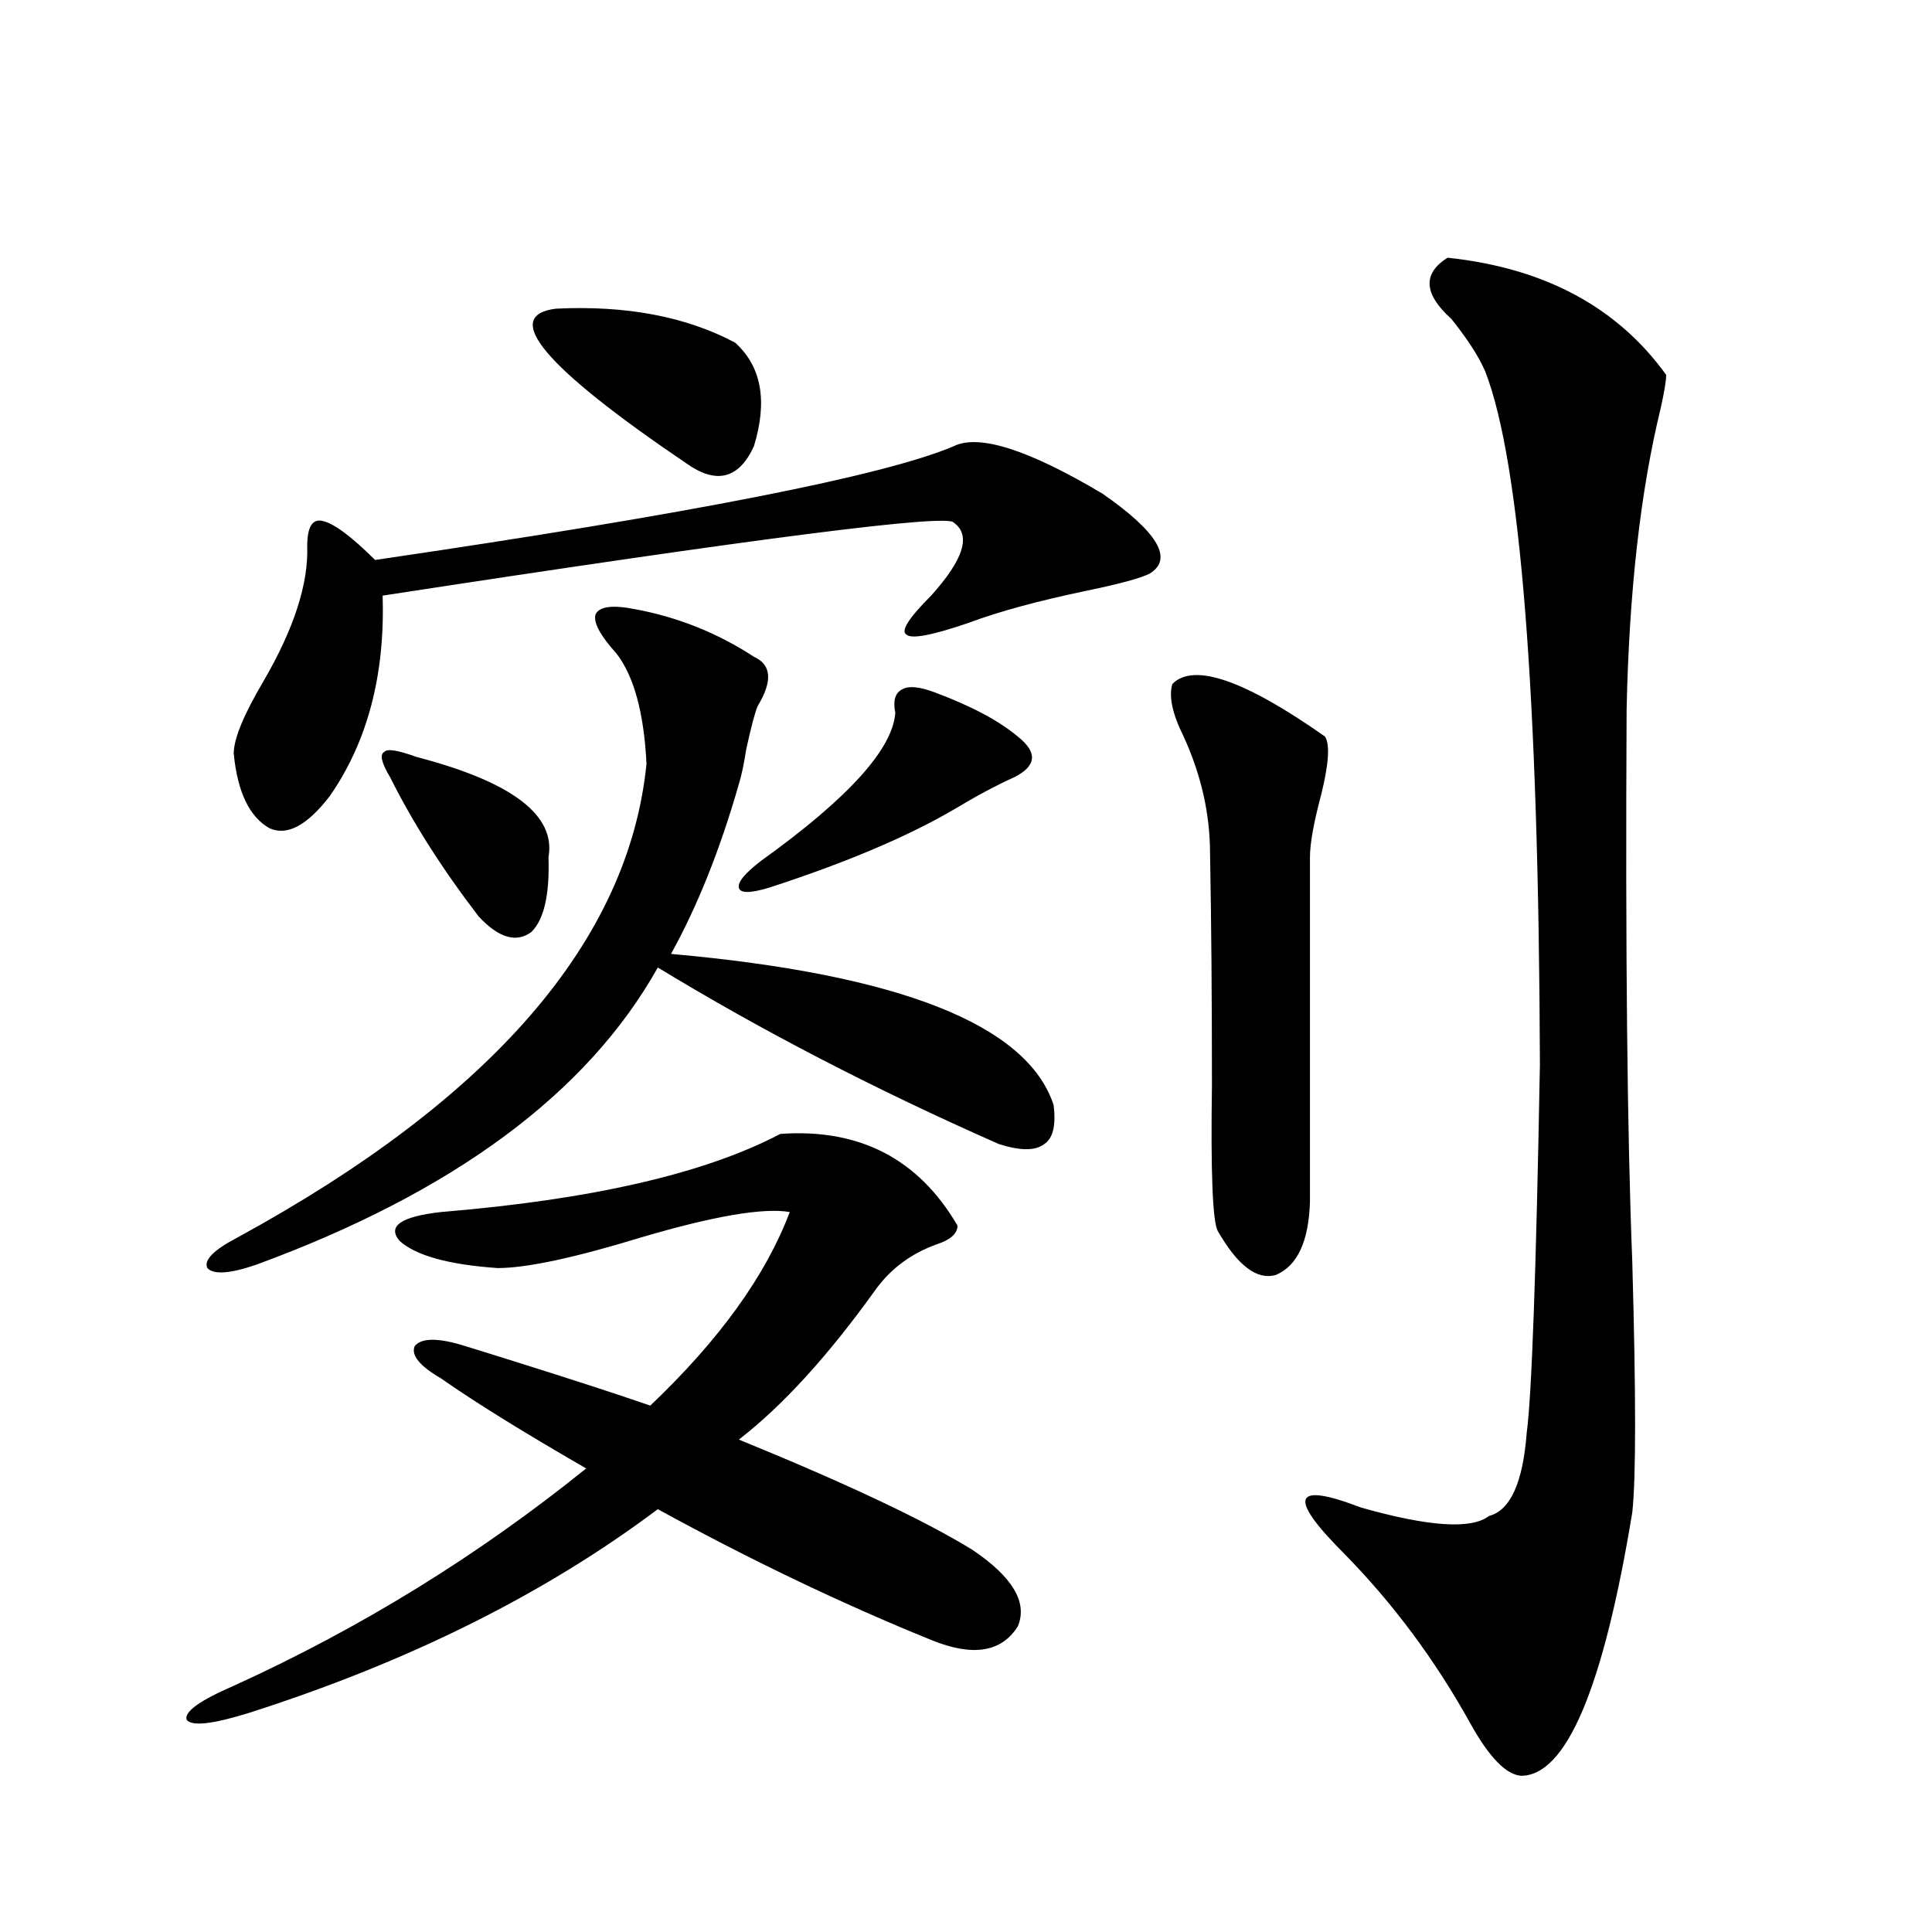 <?xml version="1.0" encoding="utf-8"?>
<!-- Generator: Adobe Illustrator 16.0.0, SVG Export Plug-In . SVG Version: 6.00 Build 0)  -->
<!DOCTYPE svg PUBLIC "-//W3C//DTD SVG 1.1//EN" "http://www.w3.org/Graphics/SVG/1.1/DTD/svg11.dtd">
<svg version="1.1" id="图层_1" xmlns="http://www.w3.org/2000/svg" xmlns:xlink="http://www.w3.org/1999/xlink" x="0px" y="0px"
	 width="1000px" height="1000px" viewBox="0 0 1000 1000" enable-background="new 0 0 1000 1000" xml:space="preserve">
<path d="M503.403,802.242c20.807,14.063,28.612,27.246,23.414,39.551c-8.46,13.472-23.414,15.82-44.877,7.031
	c-46.188-18.745-93.336-41.309-141.46-67.676c-58.535,43.945-129.113,79.102-211.702,105.469
	c-18.872,5.85-29.603,7.031-32.194,3.516c-1.311-4.106,6.829-9.97,24.39-17.578c65.684-29.883,126.491-67.374,182.435-112.5
	c-32.53-18.745-57.56-34.277-75.12-46.582c-11.067-6.441-15.609-12.002-13.658-16.699c3.247-4.092,11.052-4.395,23.414-0.879
	c5.854,1.758,15.274,4.697,28.292,8.789c29.908,9.38,53.322,17.001,70.242,22.852c35.761-33.975,59.831-67.374,72.193-100.195
	c-13.658-2.334-39.359,2.06-77.071,13.184c-34.481,10.547-59.191,15.82-74.145,15.82c-25.365-1.758-42.286-6.441-50.73-14.063
	c-6.509-7.608,0.64-12.593,21.463-14.941c78.047-6.441,136.582-19.913,175.605-40.43c40.975-2.925,71.538,12.895,91.705,47.461
	c0,4.106-3.582,7.333-10.731,9.668c-13.018,4.697-23.414,12.305-31.219,22.852c-24.725,34.58-48.459,60.645-71.218,78.223
	C438.359,767.965,478.678,787.013,503.403,802.242z M328.773,315.328c22.103,4.106,42.59,12.305,61.462,24.609
	c9.1,4.106,9.756,12.607,1.951,25.488c-1.311,2.939-3.262,10.259-5.854,21.973c-1.311,8.212-2.607,14.365-3.902,18.457
	c-9.756,33.989-21.463,63.281-35.121,87.891c118.366,10.547,184.386,36.626,198.044,78.223c1.296,10.547-0.335,17.29-4.878,20.215
	c-4.558,3.516-12.363,3.516-23.414,0c-63.749-28.125-122.604-58.584-176.581-91.406c-36.432,65.039-105.699,116.318-207.8,153.809
	c-13.658,4.697-22.118,5.273-25.365,1.758c-1.951-4.092,3.247-9.366,15.609-15.82c132.024-72.07,202.586-153.809,211.702-245.215
	c-1.311-26.367-6.509-45.401-15.609-57.129c-8.46-9.366-12.042-16.109-10.731-20.215
	C310.237,313.873,317.066,312.994,328.773,315.328z M493.647,230.953c13.003-6.441,38.688,1.758,77.071,24.609
	c28.612,19.927,36.737,33.701,24.39,41.309c-4.558,2.348-15.289,5.273-32.194,8.789c-25.365,5.273-45.853,10.849-61.462,16.699
	c-18.872,6.455-29.603,8.501-32.194,6.152c-3.262-1.758,0.976-8.487,12.683-20.215c16.905-18.745,20.807-31.338,11.707-37.793
	c-2.607-4.683-101.141,7.91-295.603,37.793c1.296,41.02-7.805,75.586-27.316,103.711c-11.707,15.244-22.118,20.805-31.219,16.699
	c-10.411-5.85-16.585-18.745-18.536-38.672c0-7.608,5.198-20.215,15.609-37.793c15.609-26.944,23.079-50.098,22.438-69.434
	c0-9.956,2.591-14.351,7.805-13.184c5.854,1.181,14.954,7.91,27.316,20.215C358.041,265.821,457.87,246.197,493.647,230.953z
	 M215.605,391.793c49.419,12.895,72.193,30.185,68.291,51.855c0.64,19.336-2.287,32.231-8.78,38.672
	c-7.805,5.864-16.92,3.227-27.316-7.91c-18.872-24.609-34.146-48.628-45.853-72.07c-4.558-7.608-5.533-12.002-2.927-13.184
	C200.316,387.399,205.849,388.278,215.605,391.793z M287.798,159.762c36.417-1.758,67.315,4.106,92.681,17.578
	c13.658,12.305,16.905,30.185,9.756,53.613c-7.805,17.001-19.512,19.927-35.121,8.789
	C281.609,189.947,259.171,163.278,287.798,159.762z M483.891,358.395c18.856,7.031,33.17,14.653,42.926,22.852
	c10.396,8.212,9.756,15.244-1.951,21.094c-9.115,4.106-19.512,9.668-31.219,16.699c-24.07,14.063-55.944,27.548-95.607,40.43
	c-9.756,2.939-14.969,2.939-15.609,0c-0.656-2.925,3.247-7.608,11.707-14.063c44.877-32.217,67.956-57.706,69.267-76.465
	c-1.311-6.441,0-10.547,3.902-12.305C470.553,354.879,476.086,355.47,483.891,358.395z M606.815,354
	c11.052-11.124,37.392-2.046,79.022,27.246c2.592,4.106,1.951,14.063-1.951,29.883c-3.902,14.653-5.854,25.488-5.854,32.52v178.418
	c-0.656,20.517-6.509,33.11-17.561,37.793c-9.756,2.939-19.847-4.683-30.243-22.852c-2.607-5.273-3.582-30.459-2.927-75.586
	c0-45.703-0.335-85.542-0.976-119.531c0-20.503-4.558-40.718-13.658-60.645C606.815,369.532,604.864,360.455,606.815,354z
	 M749.25,133.395c50.075,5.273,87.803,25.488,113.168,60.645c0,2.939-0.976,8.789-2.927,17.578
	c-10.411,42.778-16.265,94.634-17.561,155.566c-0.656,124.805,0.32,220.029,2.927,285.645c1.951,69.145,1.951,112.5,0,130.078
	c-14.969,90.816-34.146,136.23-57.56,136.23c-7.805-0.59-16.585-9.668-26.341-27.246c-18.216-32.822-39.999-62.1-65.364-87.891
	c-29.268-29.292-26.341-37.202,8.78-23.73c35.121,9.97,57.224,11.426,66.34,4.395c11.052-2.925,17.561-17.276,19.512-43.066
	c2.592-19.336,4.878-82.906,6.829-190.723c-0.656-192.178-10.091-311.709-28.292-358.594c-3.262-7.608-9.115-16.699-17.561-27.246
	C736.888,152.154,736.233,141.607,749.25,133.395z"/>
</svg>
